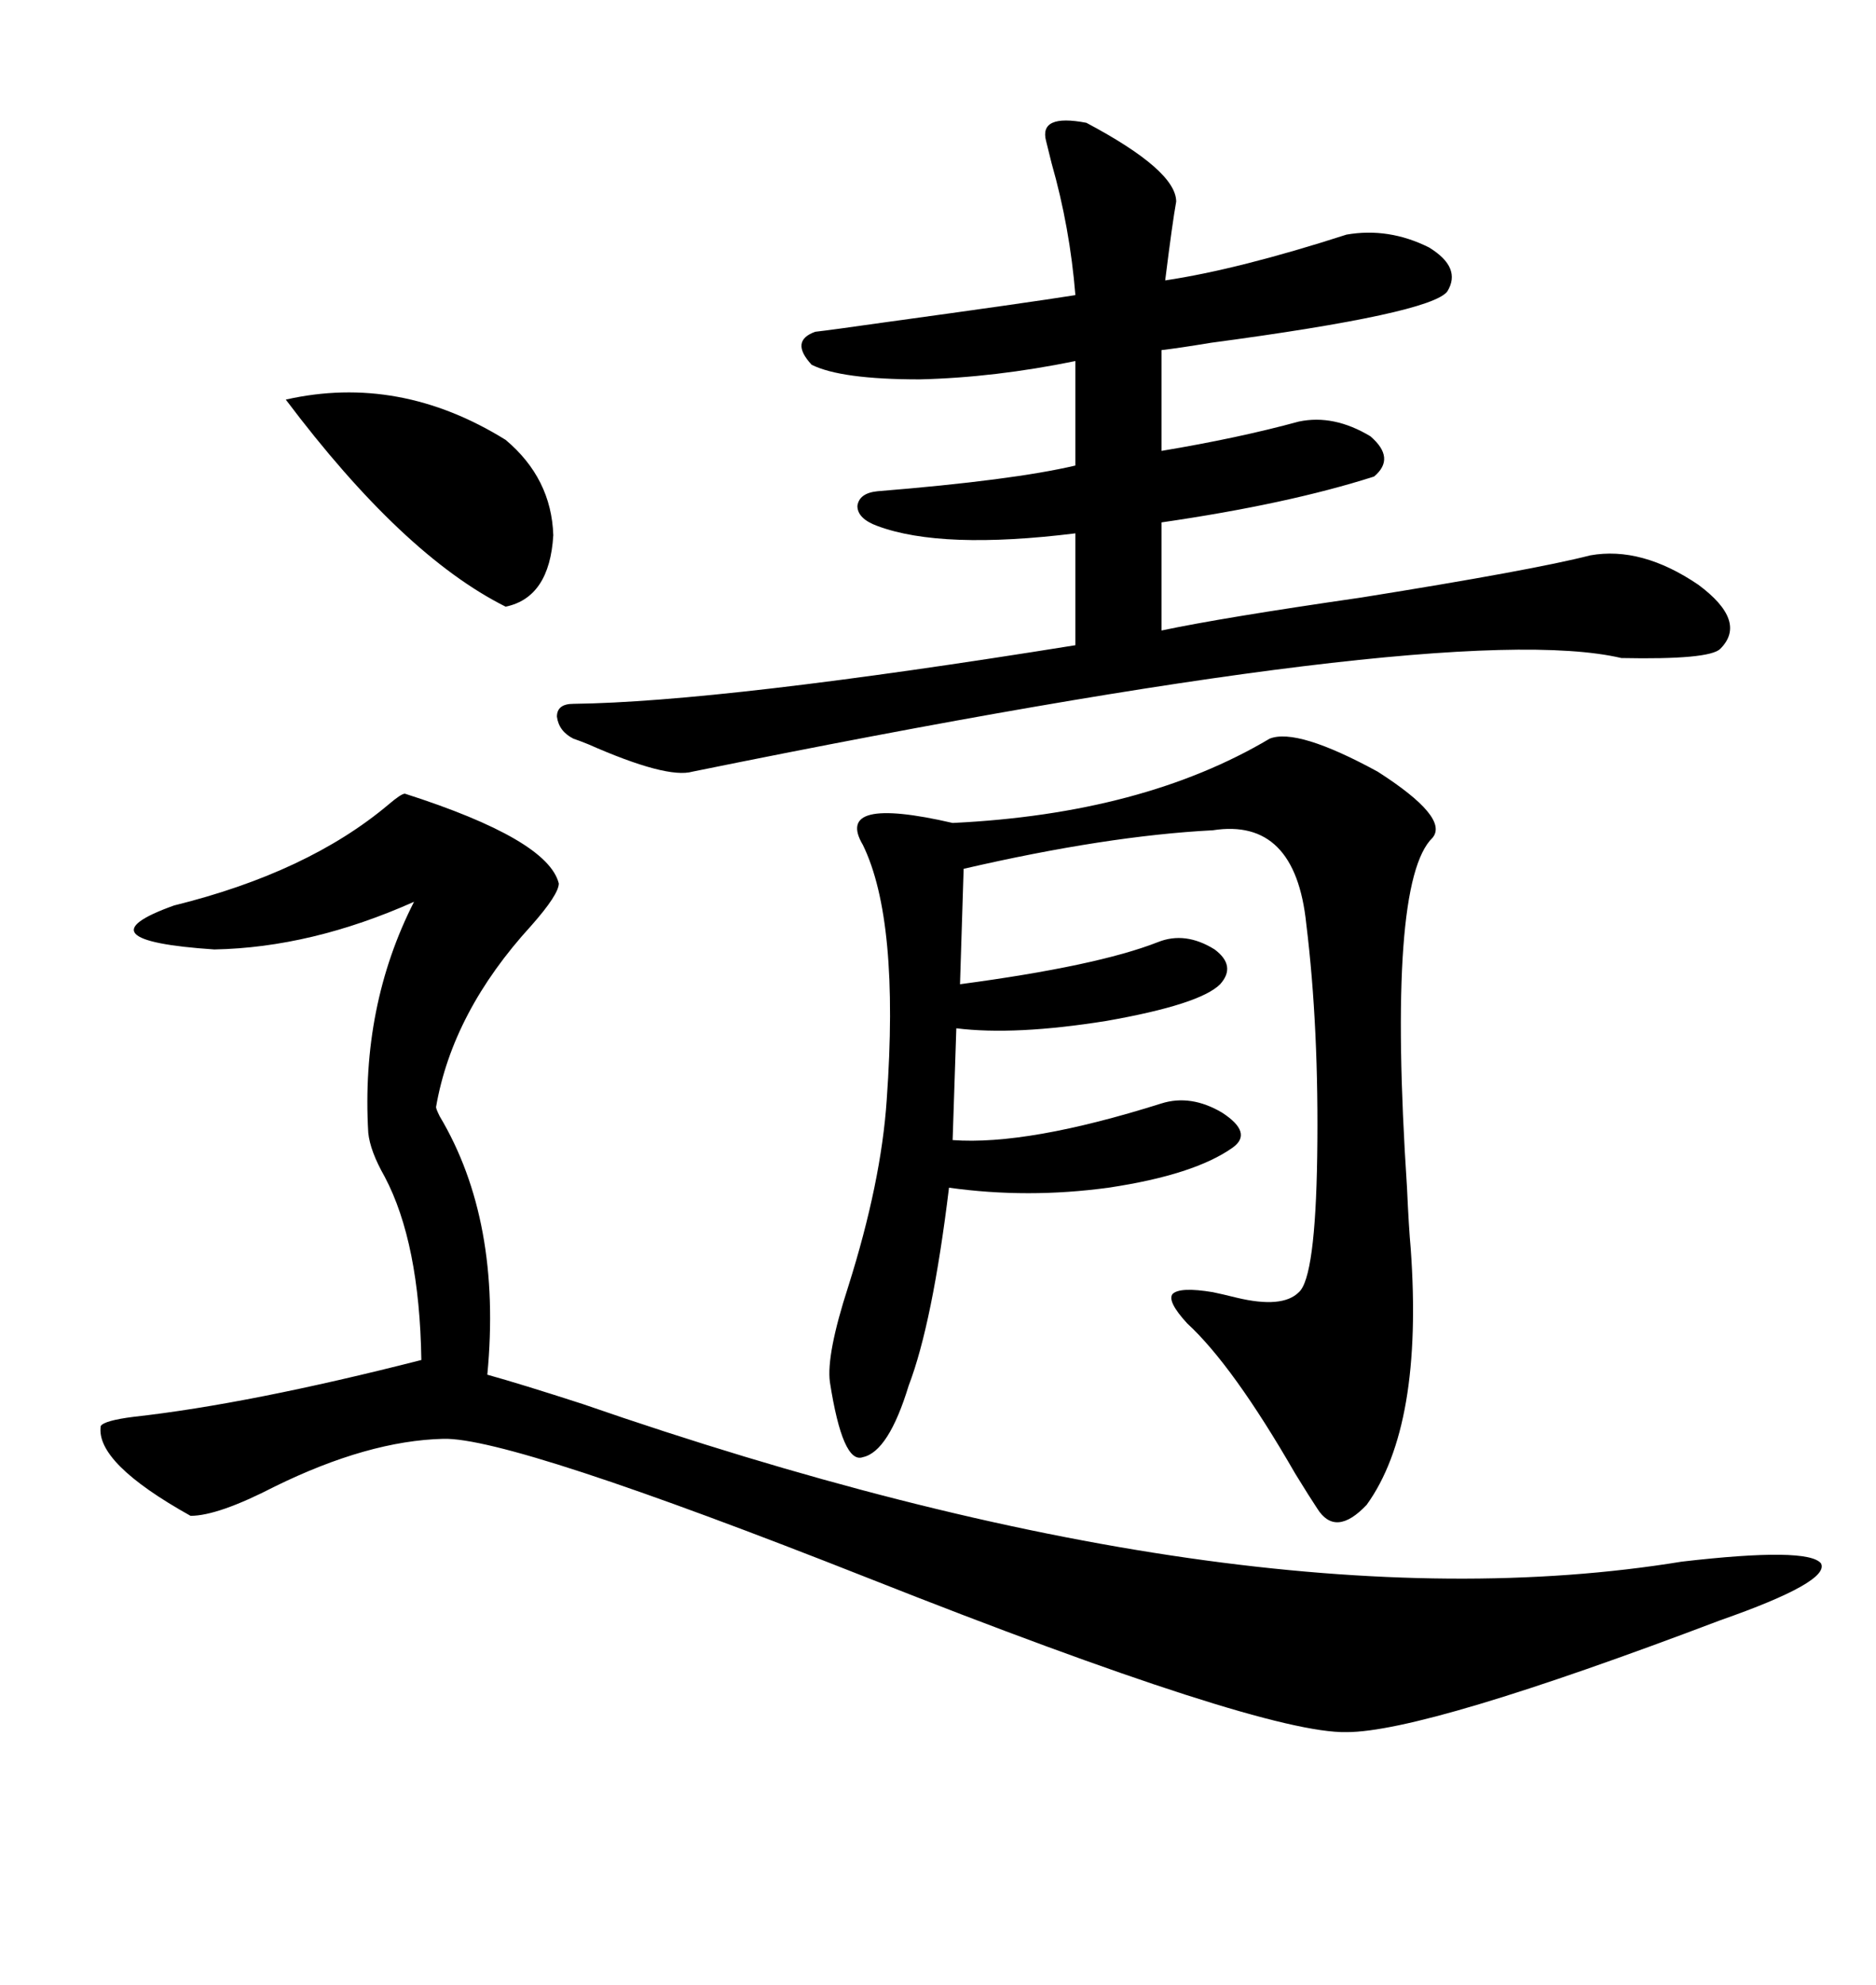 <svg xmlns="http://www.w3.org/2000/svg" xmlns:xlink="http://www.w3.org/1999/xlink" width="300" height="317.285"><path d="M64.75 126.86L64.75 126.86Q87.60 134.18 89.36 141.21L89.36 141.21Q89.36 142.97 84.96 147.95L84.96 147.95Q72.36 161.72 69.73 176.95L69.73 176.95Q69.73 177.25 70.31 178.42L70.31 178.42Q80.27 195.12 77.93 219.73L77.93 219.73Q83.20 221.19 93.16 224.41L93.16 224.41Q198.93 261.04 268.95 249.61L268.95 249.61Q289.16 247.27 291.21 249.90L291.21 249.90Q292.68 252.83 275.10 258.98L275.10 258.98Q227.93 276.86 215.33 276.86L215.33 276.86Q201.86 277.15 138.87 252.25L138.87 252.25Q81.74 229.69 70.90 229.98L70.90 229.98Q58.89 230.27 43.95 237.60L43.95 237.60Q34.86 242.29 30.47 242.29L30.47 242.29Q15.23 233.79 16.11 227.93L16.11 227.93Q16.70 227.05 21.39 226.46L21.39 226.46Q39.84 224.41 67.38 217.38L67.38 217.38Q67.09 198.63 61.52 188.09L61.52 188.09Q59.18 183.98 58.89 181.05L58.89 181.05Q57.71 160.84 66.21 144.14L66.21 144.14Q49.80 151.46 34.28 151.76L34.28 151.76Q12.30 150.29 27.83 144.73L27.83 144.73Q49.22 139.45 62.11 128.61L62.11 128.61Q64.16 126.86 64.75 126.86ZM91.70 112.50L91.70 112.50Q115.43 112.21 171.97 103.13L171.97 103.13L171.97 85.25Q150.59 87.89 140.33 84.08L140.33 84.08Q137.11 82.91 137.11 80.86L137.11 80.86Q137.40 78.81 140.33 78.52L140.33 78.52Q162.01 76.76 171.97 74.41L171.97 74.41L171.97 57.71Q159.08 60.35 147.07 60.64L147.07 60.64Q134.47 60.64 129.79 58.30L129.79 58.30Q126.27 54.49 130.37 53.03L130.37 53.03Q133.01 52.73 141.21 51.56L141.21 51.56Q164.65 48.34 171.97 47.17L171.97 47.17Q171.09 36.33 168.16 26.07L168.16 26.07Q167.58 23.73 167.29 22.56L167.29 22.56Q166.11 18.16 173.73 19.63L173.73 19.63Q188.09 27.25 188.09 32.23L188.09 32.23Q187.50 35.45 186.33 44.82L186.33 44.82Q198.05 43.07 215.33 37.50L215.33 37.50Q222.07 36.33 228.52 39.55L228.52 39.55Q233.79 42.77 231.45 46.58L231.45 46.58Q228.81 50.10 193.65 54.79L193.65 54.79Q188.38 55.66 185.74 55.96L185.74 55.96L185.74 72.07Q198.05 70.02 207.71 67.38L207.71 67.38Q213.28 66.21 219.14 69.73L219.14 69.73Q223.24 73.24 219.73 76.17L219.73 76.17Q205.96 80.57 185.74 83.50L185.74 83.50L185.74 100.78Q195.41 98.73 217.68 95.51L217.68 95.51Q245.21 91.11 254.30 88.77L254.30 88.77Q262.50 87.30 271.58 93.46L271.58 93.46Q279.49 99.32 275.10 103.71L275.10 103.71Q273.34 105.47 259.28 105.18L259.28 105.18Q231.74 98.73 110.74 123.34L110.74 123.34Q106.64 124.51 94.04 118.95L94.04 118.95Q92.58 118.36 91.70 118.07L91.70 118.07Q89.36 116.89 89.06 114.55L89.06 114.55Q89.06 112.50 91.70 112.50ZM210.64 241.11L210.64 241.11Q209.47 239.36 207.13 235.55L207.13 235.55Q197.17 218.26 189.84 211.52L189.84 211.52Q186.62 208.01 187.50 206.84L187.50 206.84Q188.67 205.66 193.95 206.54L193.95 206.54Q195.41 206.84 197.75 207.42L197.75 207.42Q205.08 209.18 207.71 206.54L207.71 206.54Q210.35 204.20 210.64 184.86L210.64 184.86Q210.94 164.36 208.89 147.66L208.89 147.66Q207.13 130.66 193.95 132.71L193.95 132.71Q176.95 133.59 154.10 138.87L154.10 138.87L153.52 157.32Q175.49 154.39 185.16 150.59L185.16 150.59Q189.55 148.83 194.24 151.76L194.24 151.76Q197.75 154.39 195.12 157.32L195.12 157.32Q191.89 160.55 176.95 163.18L176.95 163.18Q162.30 165.53 152.93 164.36L152.93 164.36L152.34 182.23Q164.36 183.11 185.74 176.37L185.74 176.37Q190.43 174.90 195.41 177.83L195.41 177.83Q200.39 181.05 197.17 183.40L197.17 183.40Q191.02 187.79 177.25 189.84L177.25 189.84Q164.36 191.60 151.76 189.84L151.76 189.84Q149.12 211.52 145.31 221.48L145.31 221.48Q142.09 232.03 137.99 232.91L137.99 232.91Q134.77 234.08 132.71 220.90L132.71 220.90Q132.13 216.50 135.64 205.66L135.64 205.66Q140.92 188.96 141.80 175.78L141.80 175.78Q143.85 147.07 137.99 135.06L137.99 135.06Q133.30 127.15 152.34 131.54L152.34 131.54Q182.81 130.08 203.03 118.07L203.03 118.07Q207.42 116.31 220.31 123.34L220.31 123.34Q231.74 130.66 229.10 133.89L229.10 133.89Q221.78 140.92 225 189.84L225 189.84Q225.29 196.29 225.59 199.51L225.59 199.51Q227.64 227.93 218.55 240.53L218.55 240.53Q213.57 245.80 210.64 241.11ZM45.70 63.87L45.70 63.87Q63.87 59.77 80.86 70.31L80.86 70.31Q88.18 76.46 88.48 85.55L88.48 85.55Q87.89 95.51 80.86 96.97L80.86 96.97Q64.45 88.77 45.70 63.87Z"/></svg>